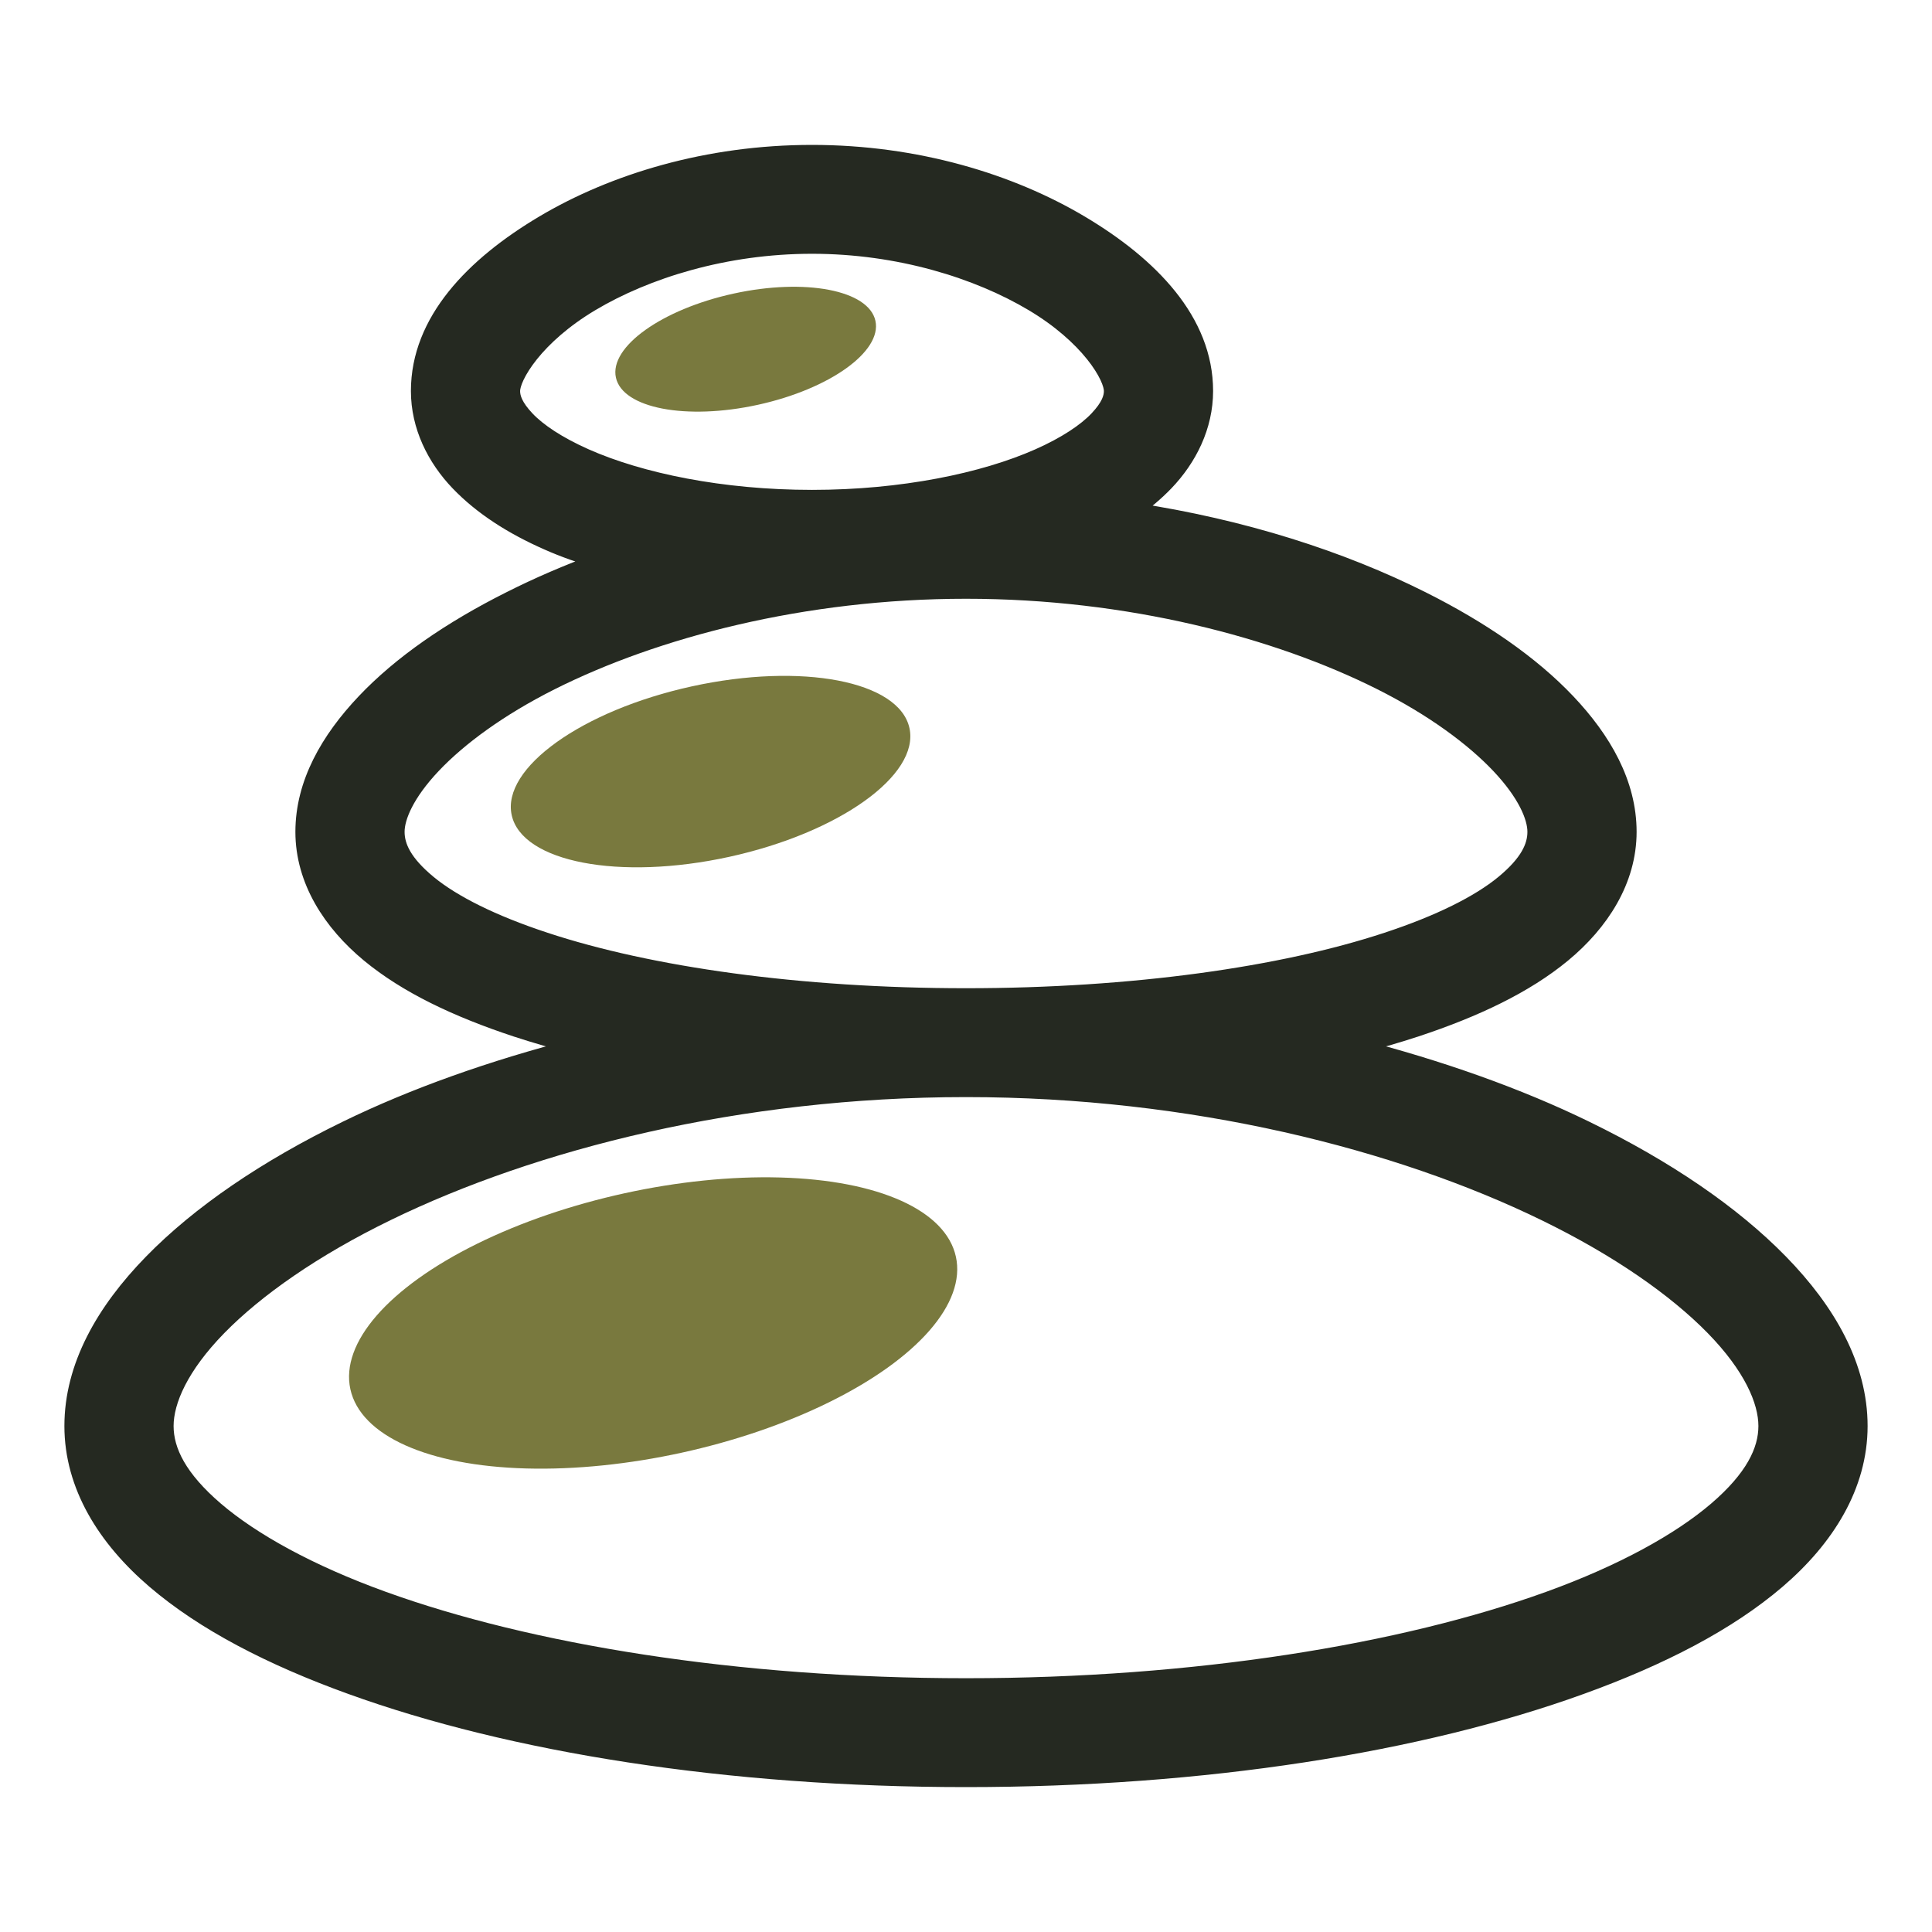 <svg width="48" height="48" viewBox="0 0 48 48" fill="none" xmlns="http://www.w3.org/2000/svg">
<path d="M39.392 28.046C37.718 27.23 35.78 26.542 33.668 25.998C34.196 25.863 34.701 25.717 35.182 25.559L35.183 25.559C36.651 25.072 37.895 24.485 38.834 23.708C39.773 22.93 40.461 21.878 40.461 20.667C40.461 19.464 39.837 18.379 38.941 17.434C38.042 16.486 36.803 15.632 35.329 14.893L35.329 14.893C33.336 13.893 30.884 13.098 28.145 12.686C28.443 12.476 28.716 12.246 28.957 11.996L28.957 11.996C29.541 11.387 29.939 10.591 29.939 9.714C29.939 7.973 28.584 6.585 26.852 5.554C25.102 4.513 22.765 3.8 20.174 3.8C17.583 3.8 15.245 4.513 13.495 5.554C11.763 6.585 10.409 7.973 10.409 9.714C10.409 10.591 10.807 11.387 11.391 11.996C11.971 12.6 12.727 13.082 13.607 13.469C14.009 13.648 14.444 13.799 14.899 13.933C14.105 14.223 13.362 14.544 12.671 14.893C11.197 15.632 9.957 16.486 9.059 17.434C8.163 18.379 7.539 19.464 7.539 20.667C7.539 21.878 8.227 22.93 9.166 23.708C10.105 24.485 11.349 25.072 12.817 25.559L12.818 25.559C13.299 25.717 13.804 25.863 14.332 25.998C12.22 26.542 10.282 27.23 8.608 28.046C6.614 29.017 4.96 30.141 3.77 31.36C2.582 32.577 1.8 33.949 1.8 35.429C1.8 36.914 2.621 38.225 3.843 39.271C5.064 40.316 6.729 41.178 8.717 41.896C12.701 43.339 18.079 44.2 24 44.2C29.921 44.2 35.299 43.339 39.283 41.896C41.271 41.178 42.936 40.316 44.157 39.271C45.379 38.225 46.2 36.914 46.2 35.429C46.2 33.949 45.418 32.577 44.23 31.36C43.04 30.141 41.386 29.017 39.392 28.046ZM34.459 23.364L34.459 23.364C31.862 24.222 28.133 24.752 24 24.752C19.867 24.752 16.138 24.222 13.541 23.364L13.541 23.364C12.24 22.936 11.254 22.443 10.646 21.941C10.036 21.437 9.852 21.03 9.852 20.667C9.852 20.296 10.099 19.711 10.754 19.018C11.403 18.332 12.396 17.597 13.688 16.947C16.274 15.648 19.953 14.676 24 14.676C28.047 14.676 31.726 15.648 34.312 16.947C35.604 17.597 36.596 18.332 37.246 19.018C37.901 19.711 38.148 20.296 38.148 20.667C38.148 21.03 37.964 21.437 37.354 21.941C36.746 22.443 35.76 22.936 34.459 23.364ZM38.38 30.132L38.38 30.132C40.193 31.014 41.629 32.018 42.569 32.979C43.512 33.943 43.887 34.803 43.887 35.429C43.887 36.046 43.553 36.728 42.642 37.509C41.732 38.288 40.306 39.077 38.489 39.734C34.854 41.049 29.7 41.895 24 41.895C18.3 41.895 13.146 41.049 9.511 39.734C7.694 39.077 6.268 38.288 5.358 37.509C4.447 36.728 4.113 36.046 4.113 35.429C4.113 34.803 4.488 33.943 5.431 32.979C6.371 32.018 7.807 31.014 9.62 30.132L9.62 30.132C13.249 28.364 18.364 27.057 24 27.057C29.636 27.057 34.751 28.364 38.38 30.132ZM20.174 6.105C22.335 6.105 24.295 6.72 25.661 7.535C26.341 7.94 26.838 8.394 27.163 8.799C27.326 9.002 27.443 9.19 27.52 9.351C27.598 9.515 27.626 9.638 27.626 9.714C27.626 9.884 27.555 10.101 27.262 10.41C26.973 10.715 26.484 11.044 25.802 11.347C24.439 11.951 22.416 12.371 20.174 12.371C17.931 12.371 15.909 11.951 14.546 11.347C13.864 11.044 13.374 10.715 13.085 10.41C12.793 10.101 12.722 9.884 12.722 9.714C12.722 9.638 12.75 9.515 12.828 9.351C12.905 9.19 13.022 9.002 13.185 8.799C13.51 8.394 14.007 7.94 14.687 7.535C16.053 6.72 18.013 6.105 20.174 6.105Z" fill="#252921" stroke="#252921" stroke-width="0.4"/>
<ellipse cx="17.654" cy="19.17" rx="5.058" ry="2.168" transform="rotate(-12.342 17.654 19.17)" fill="#79793E"/>
<ellipse cx="18.526" cy="8.676" rx="3.3" ry="1.414" transform="rotate(-12.342 18.526 8.676)" fill="#79793E"/>
<ellipse cx="16.227" cy="32.869" rx="7.7" ry="3.3" transform="rotate(-12.342 16.227 32.869)" fill="#79793E"/>
</svg>
